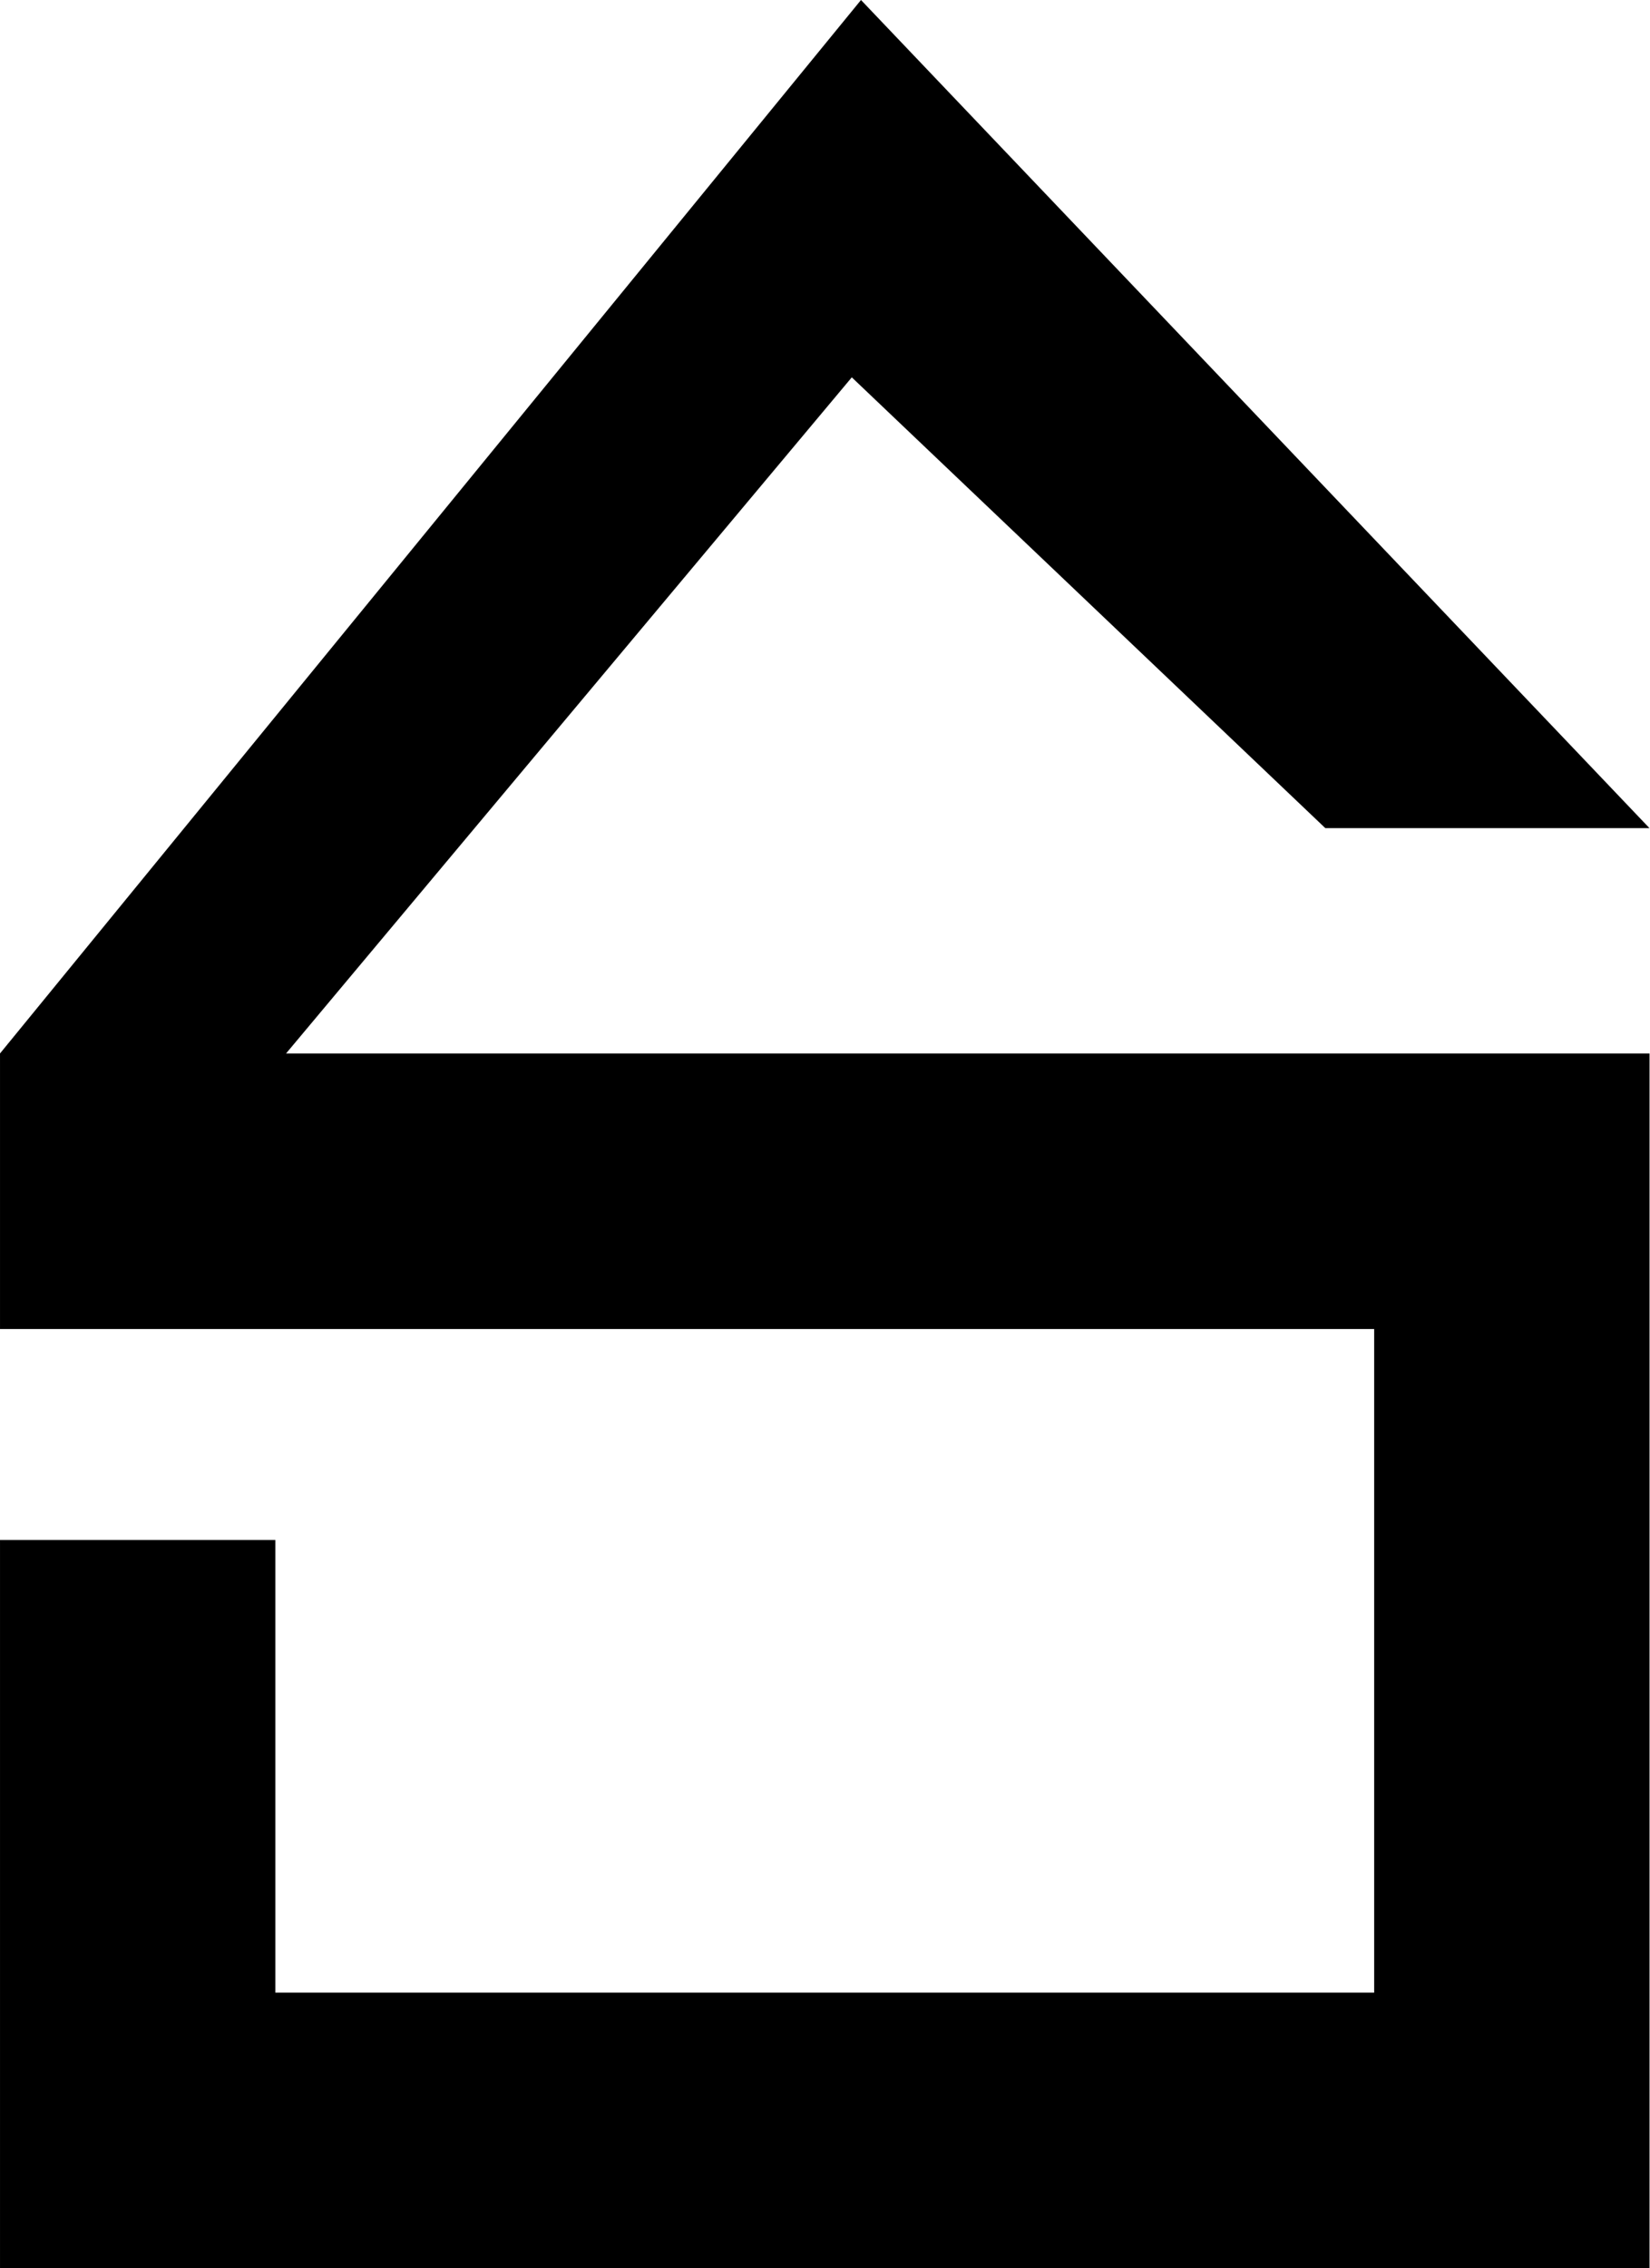 <svg width="131" height="180" viewBox="0 0 131 180" xmlns="http://www.w3.org/2000/svg"><path d="M22.712 83.605l44.915-53.658 37.596 35.776h25.734l-62.599-65.723-68.357 83.605v21.868h109.1v52.665h-87.238v-35.92h-21.862v57.782h130.962v-96.395h-108.25z"/></svg>
